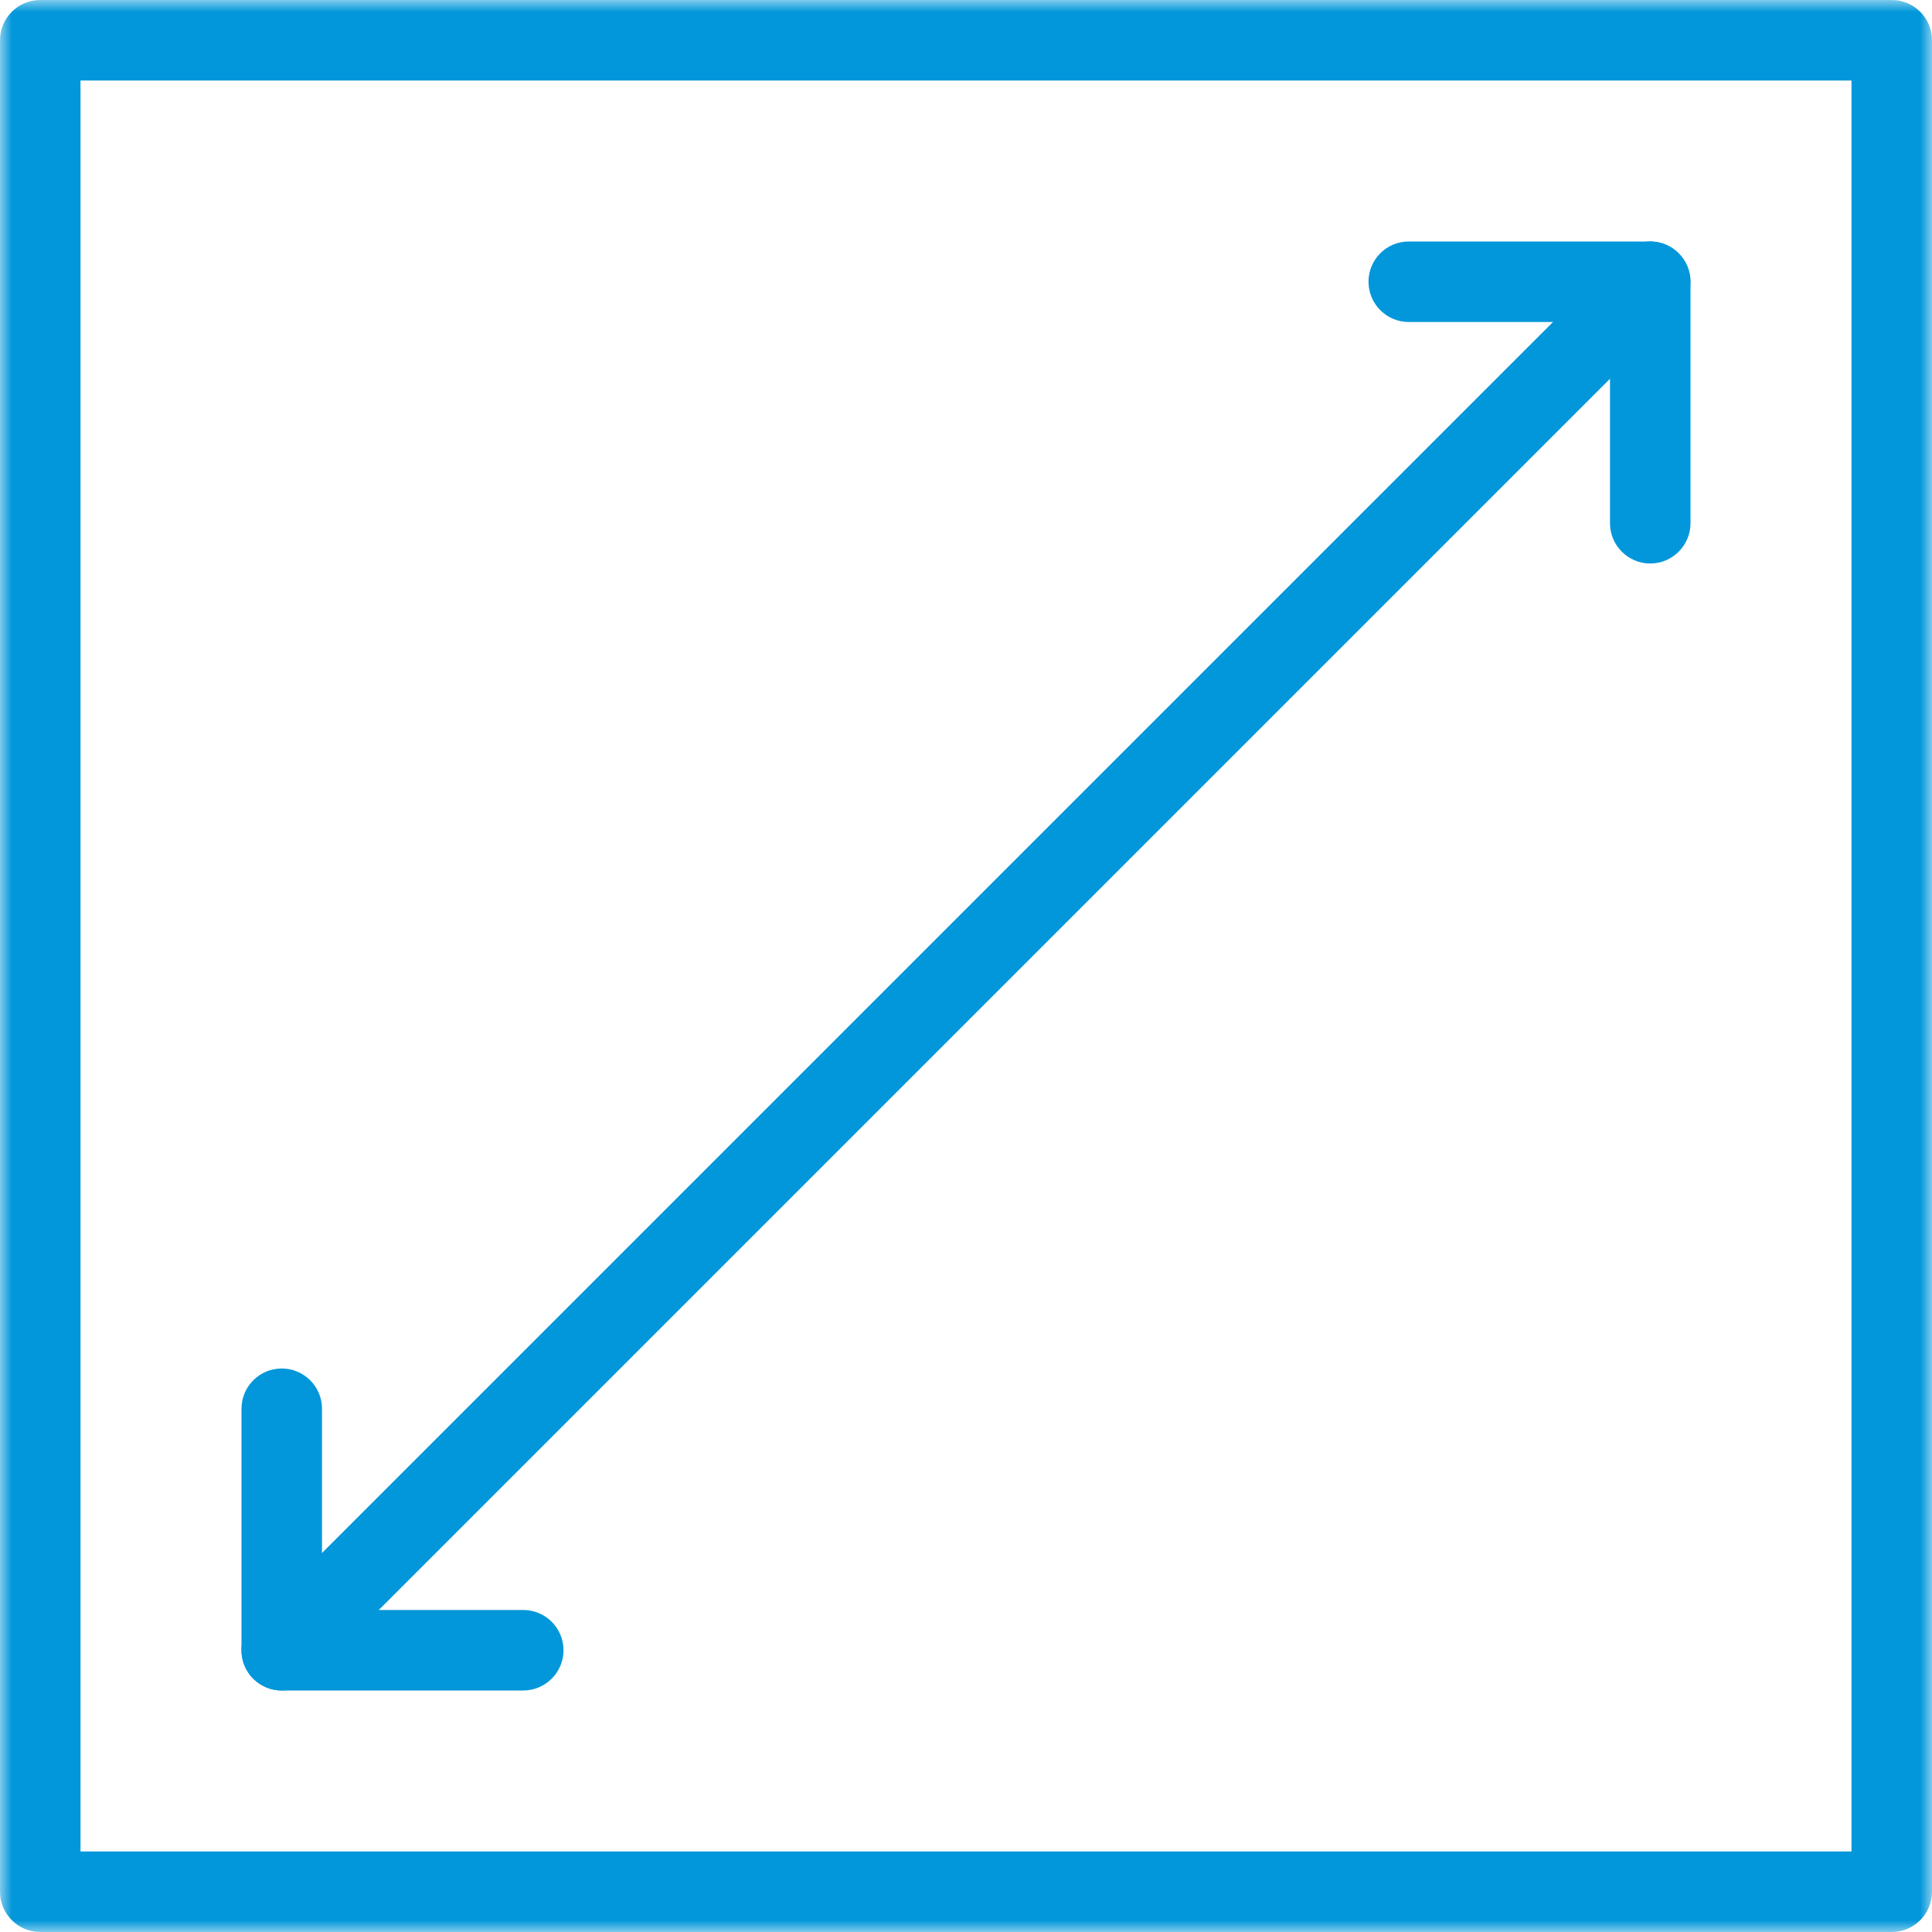 <svg width="81" height="81" viewBox="0 0 81 81" fill="none" xmlns="http://www.w3.org/2000/svg">
<mask id="mask0_11_143" style="mask-type:luminance" maskUnits="userSpaceOnUse" x="0" y="0" width="81" height="81">
<path d="M0 0H81V81H0V0Z" fill="white"/>
</mask>
<g mask="url(#mask0_11_143)">
<path d="M79.312 81H1.688C0.755 81 0 80.24 0 79.312V1.688C0 0.755 0.755 0 1.688 0H79.312C80.245 0 81 0.755 81 1.688V79.312C81 80.24 80.245 81 79.312 81ZM3.375 77.625H77.625V3.375H3.375V77.625Z" fill="#0297DA"/>
</g>
<path d="M21.938 70.875H11.812C10.88 70.875 10.125 70.115 10.125 69.188V59.062C10.125 58.13 10.88 57.375 11.812 57.375C12.745 57.375 13.5 58.13 13.5 59.062V67.5H21.938C22.87 67.5 23.625 68.255 23.625 69.188C23.625 70.115 22.87 70.875 21.938 70.875Z" fill="#0297DA"/>
<path d="M69.188 23.625C68.255 23.625 67.5 22.865 67.5 21.938V13.5H59.062C58.13 13.5 57.375 12.74 57.375 11.812C57.375 10.88 58.13 10.125 59.062 10.125H69.188C70.12 10.125 70.875 10.88 70.875 11.812V21.938C70.875 22.865 70.12 23.625 69.188 23.625Z" fill="#0297DA"/>
<path d="M11.812 70.875C11.38 70.875 10.948 70.708 10.614 70.38C9.958 69.724 9.958 68.651 10.614 67.995L67.99 10.62C68.651 9.958 69.719 9.958 70.375 10.62C71.036 11.276 71.036 12.349 70.375 13.005L13 70.38C12.677 70.708 12.245 70.875 11.812 70.875Z" fill="#0297DA"/>
</svg>
